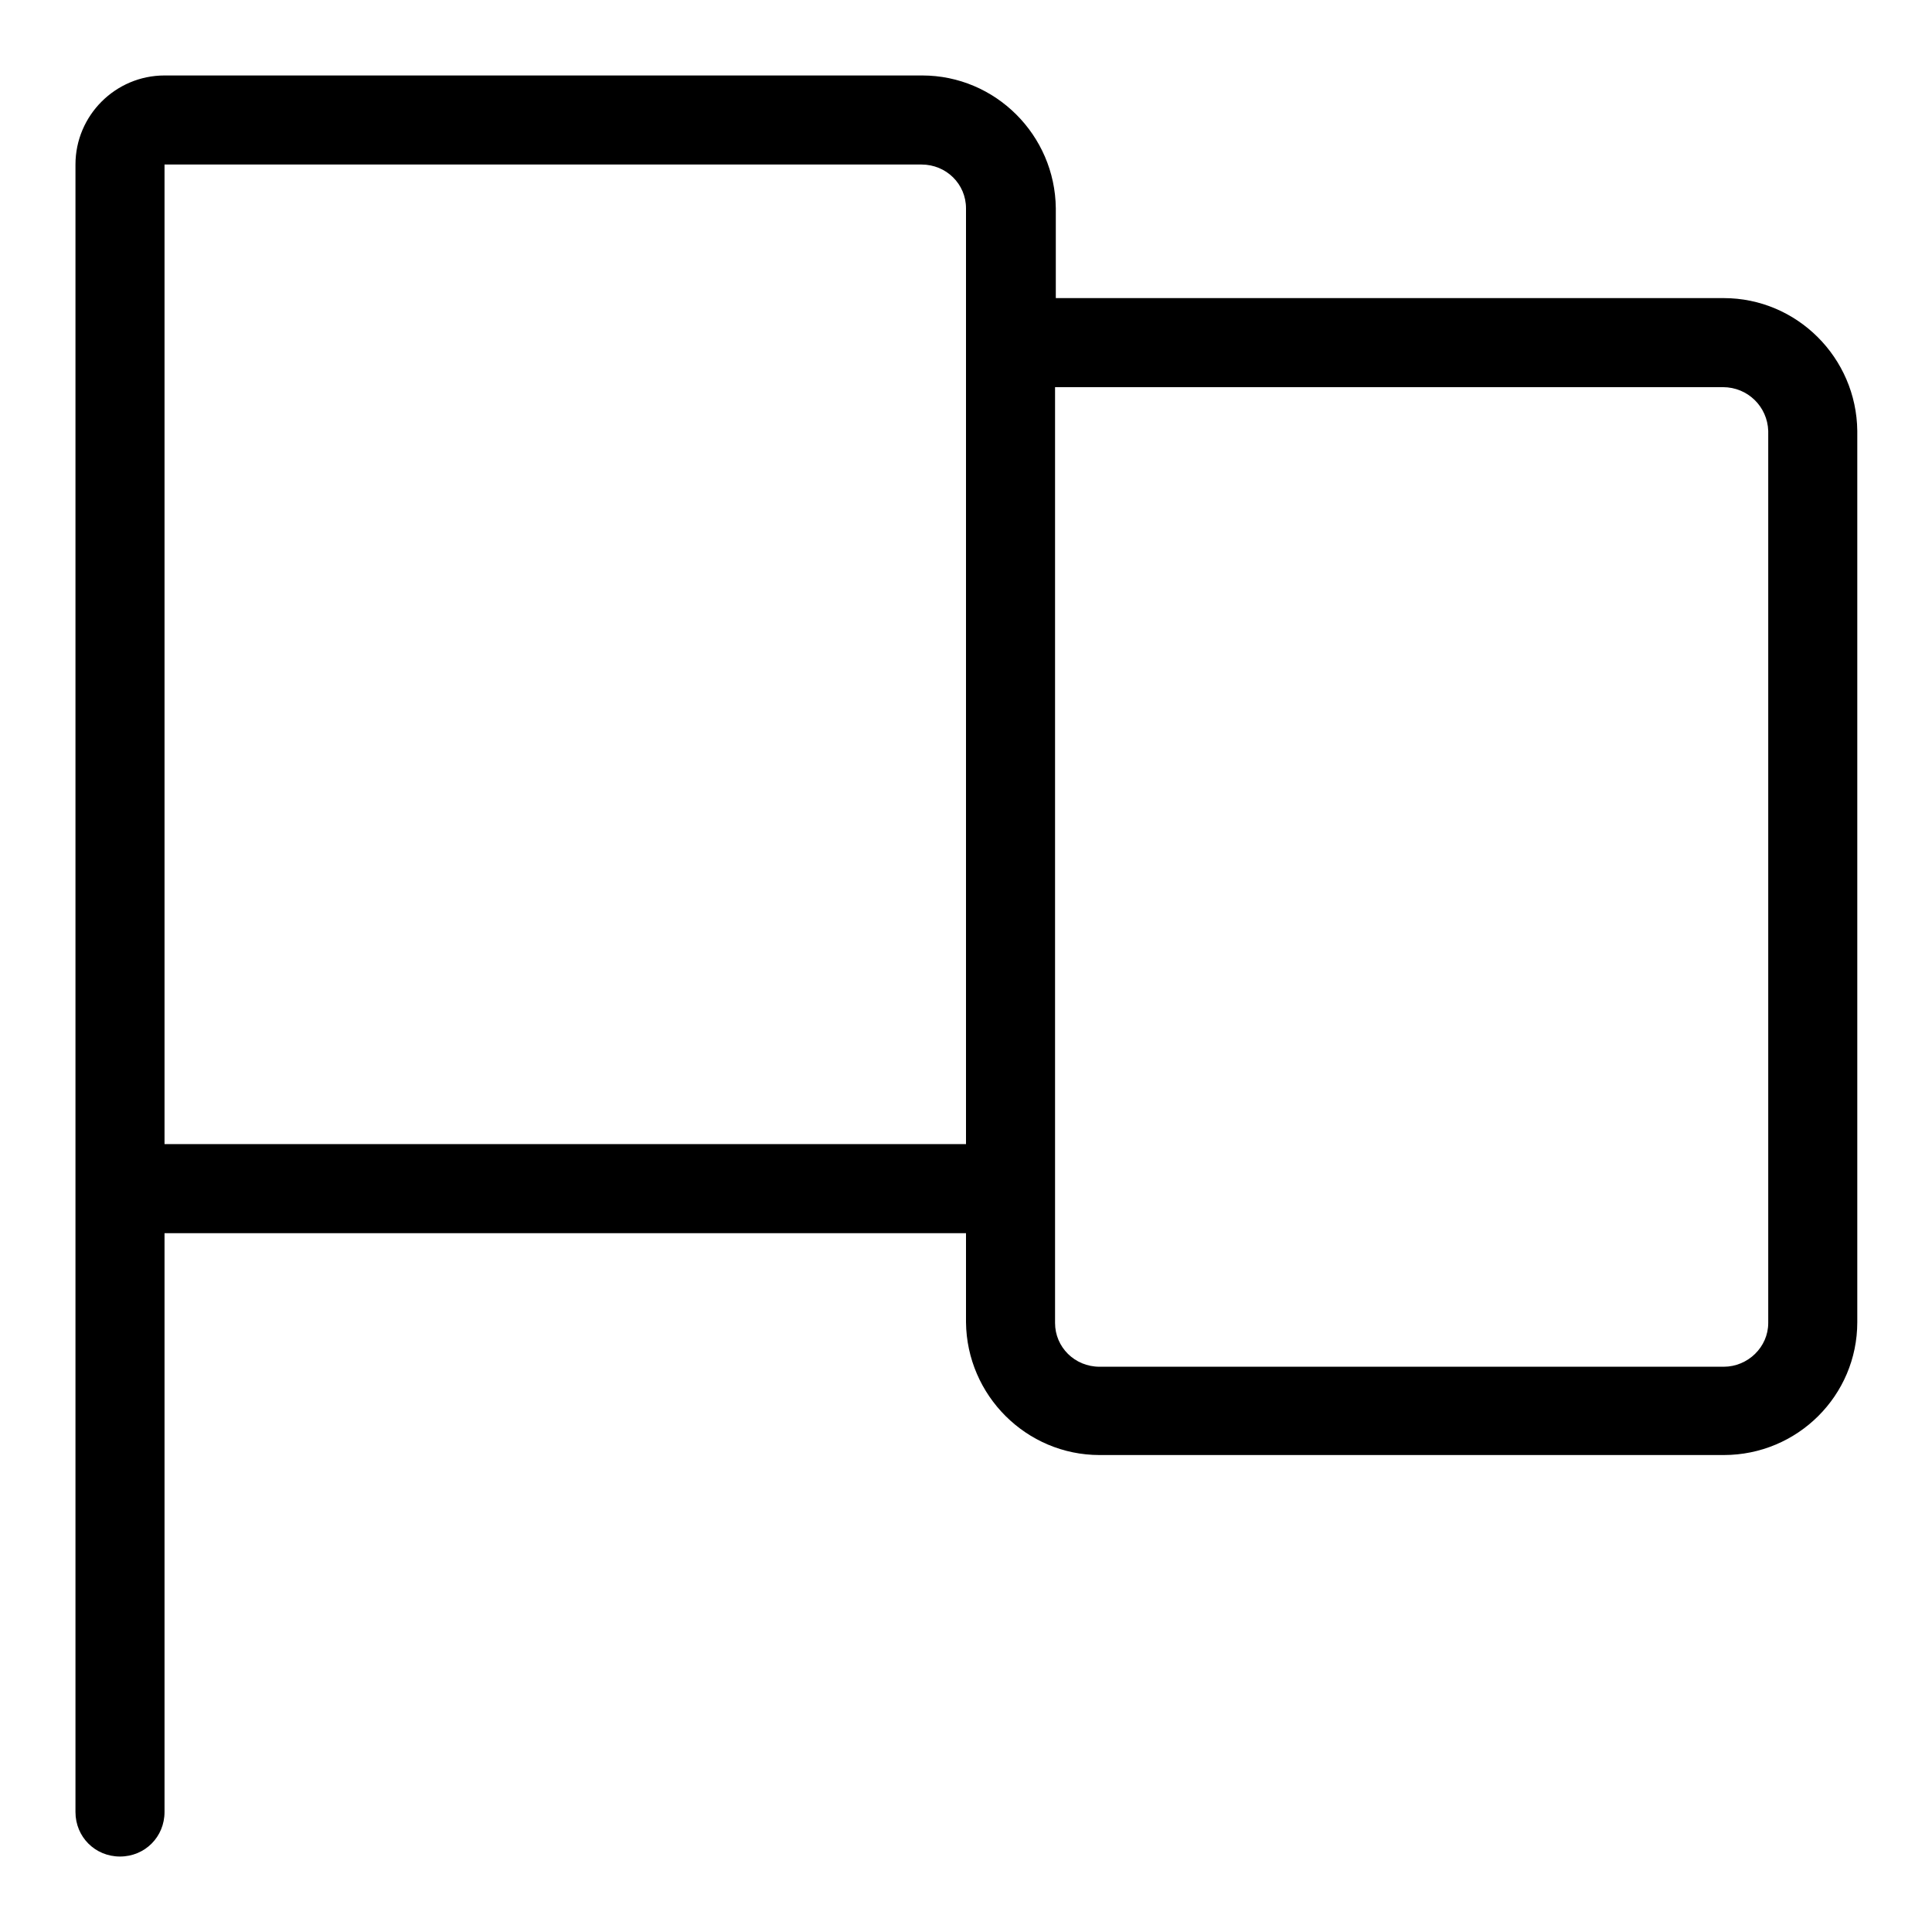 <?xml version="1.0" encoding="utf-8"?>
<!-- Svg Vector Icons : http://www.onlinewebfonts.com/icon -->
<!DOCTYPE svg PUBLIC "-//W3C//DTD SVG 1.1//EN" "http://www.w3.org/Graphics/SVG/1.1/DTD/svg11.dtd">
<svg version="1.1" xmlns="http://www.w3.org/2000/svg" xmlns:xlink="http://www.w3.org/1999/xlink" x="0px" y="0px" viewBox="0 0 256 256" enable-background="new 0 0 256 256" xml:space="preserve">
<g> <path fill="#000000" d="M128,163.4H21.8v76.7c0,3.3-2.6,5.9-5.9,5.9c-3.3,0-5.9-2.6-5.9-5.9V21.8C10,15.3,15.3,10,21.8,10h100.4 c9.7,0,17.6,7.9,17.7,17.6v11.9h88.5c9.7,0,17.6,7.9,17.7,17.6v118.1c0,9.7-7.9,17.6-17.7,17.6h-82.7c-9.7,0-17.6-7.9-17.7-17.6 V163.4z M21.8,21.8v129.8H128v-124c0-3.2-2.6-5.8-5.9-5.8H21.8z M228.3,51.3h-88.5v124c0,3.2,2.6,5.8,5.9,5.8h82.7 c3.2,0,5.9-2.6,5.9-5.8V57.1C234.2,53.9,231.6,51.3,228.3,51.3z"/></g>
</svg>